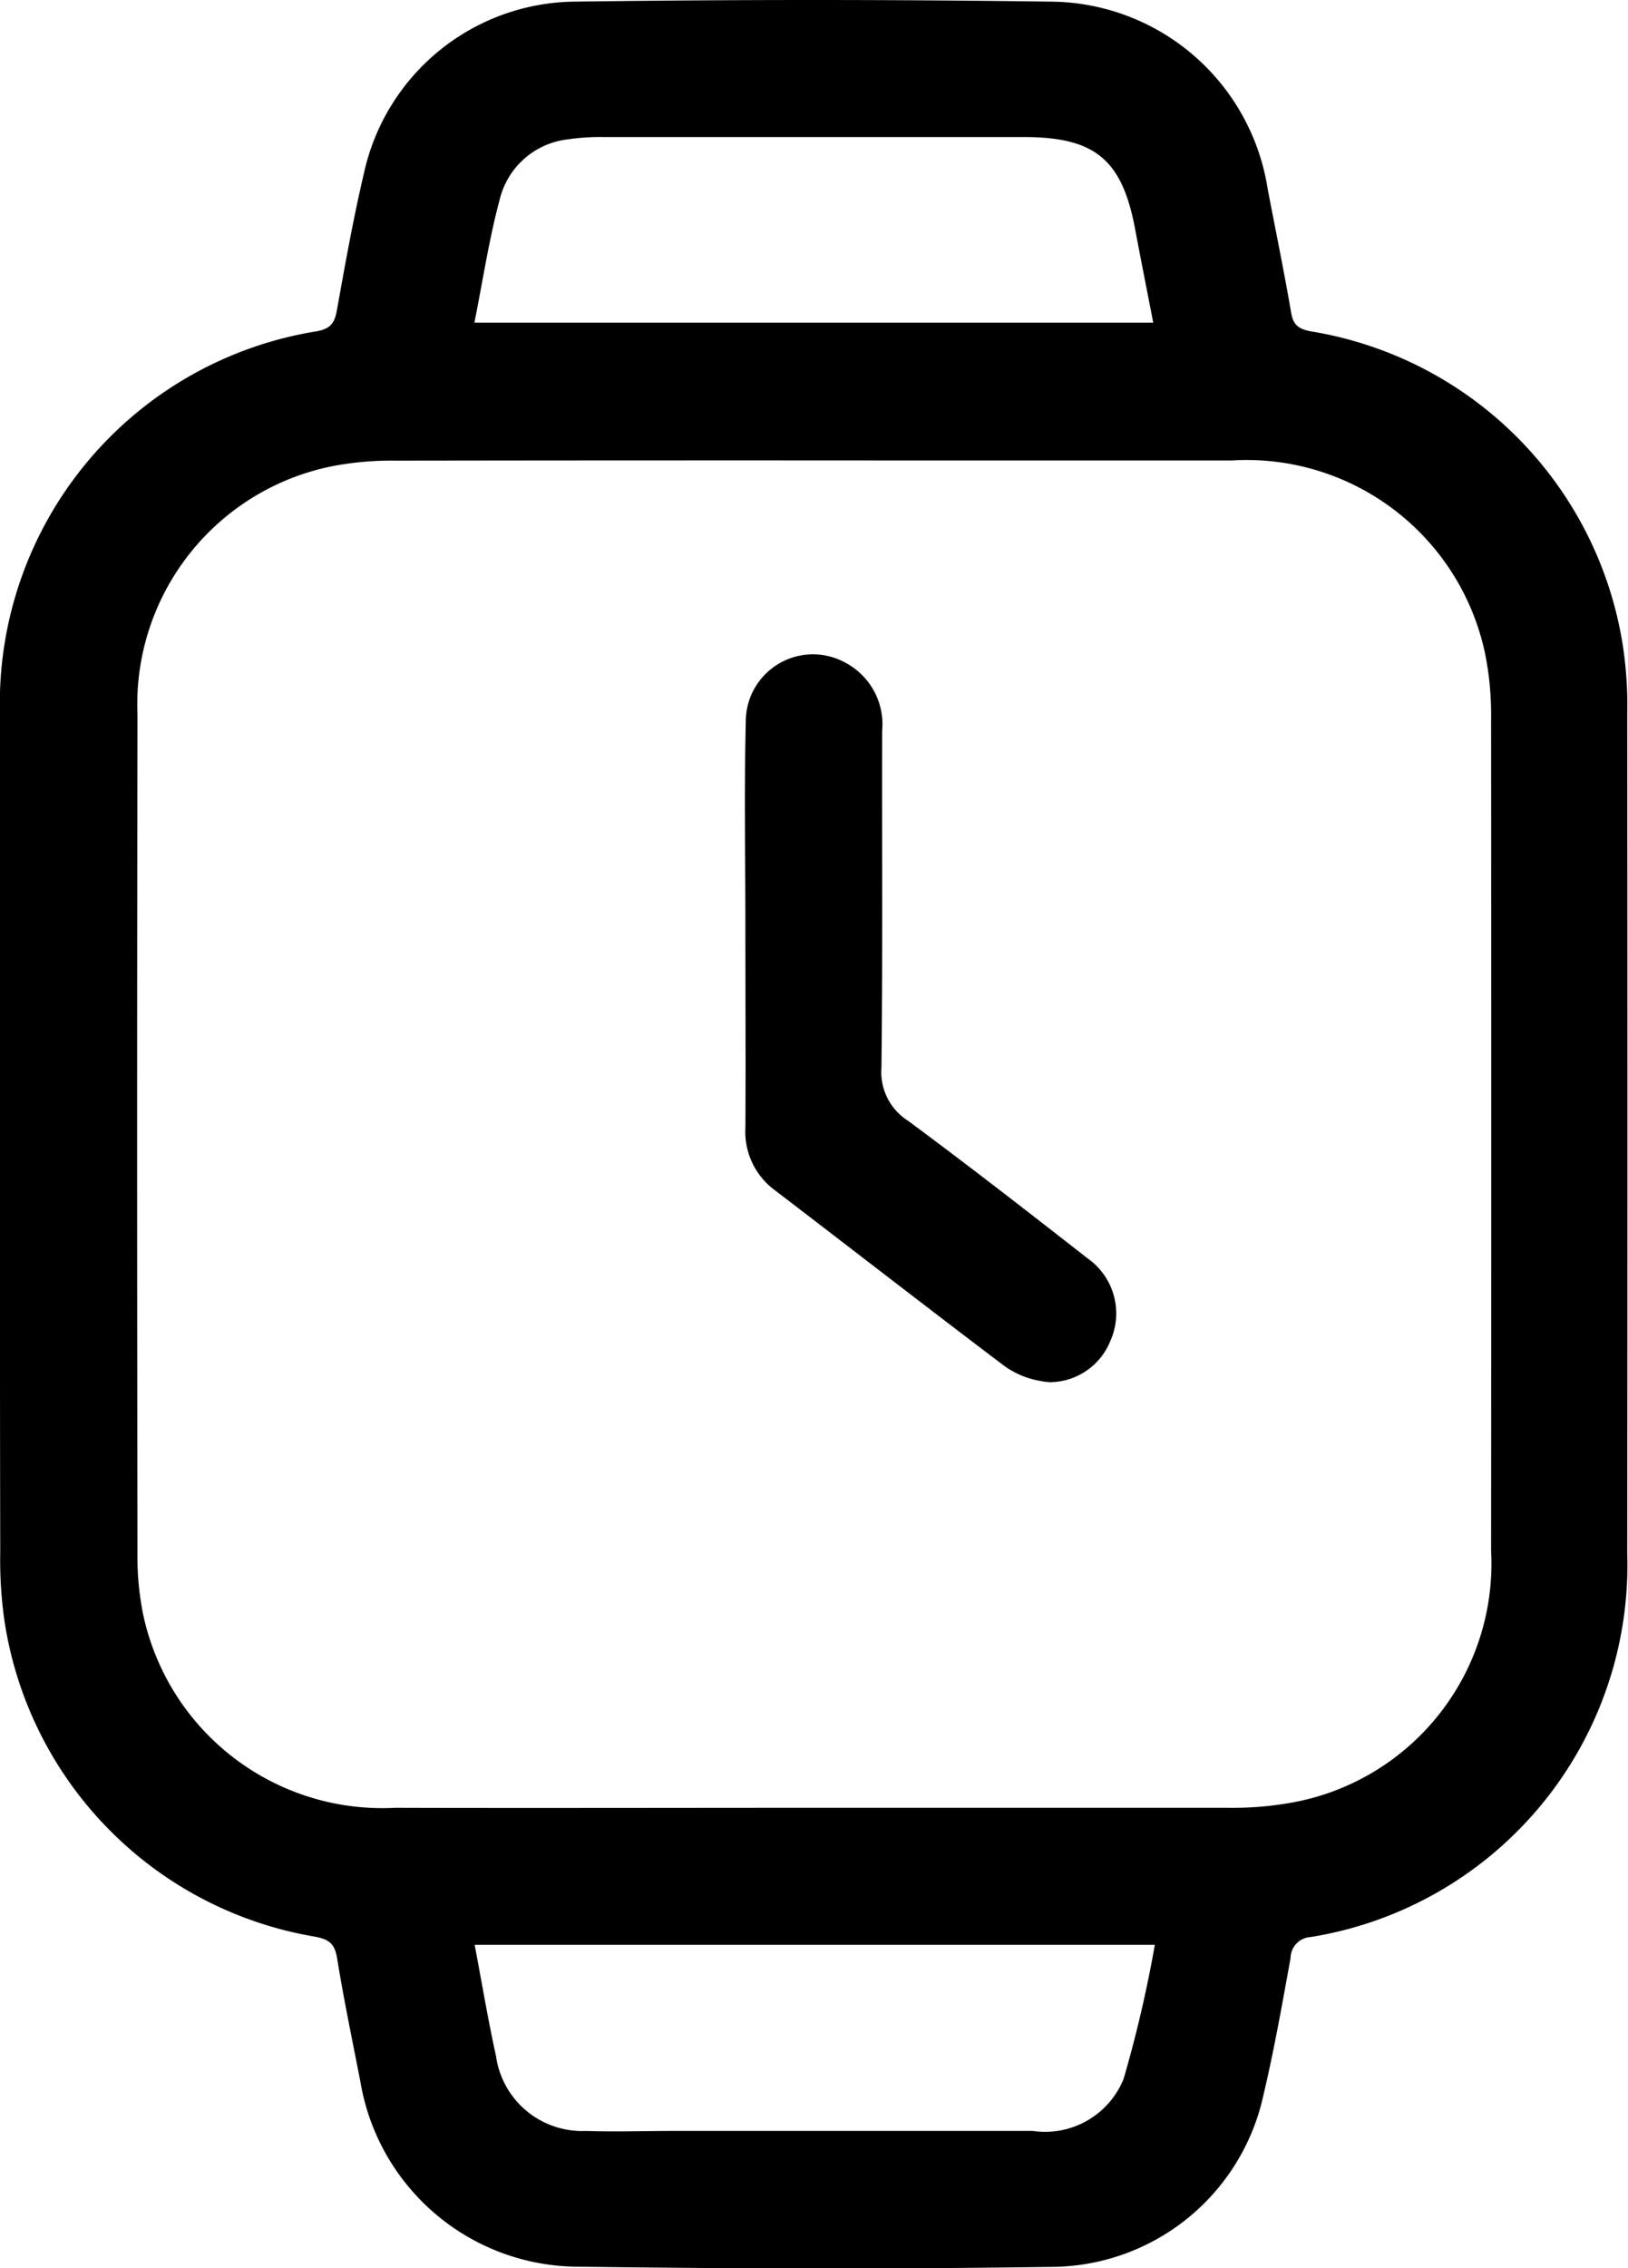 <svg xmlns="http://www.w3.org/2000/svg" width="26.043" height="36.255" viewBox="0 0 26.043 36.255">
  <path id="Union_9" data-name="Union 9" d="M9.24,36.231a3.543,3.543,0,0,1-3.474-2.958c-.128-.658-.266-1.315-.373-1.976-.038-.232-.133-.3-.359-.342A6.037,6.037,0,0,1,.076,25.931,6.8,6.8,0,0,1,.005,24.8C0,22.567,0,20.338,0,18.109s0-4.484,0-6.726A6.022,6.022,0,0,1,5.07,5.295c.223-.043.284-.134.32-.335.132-.734.263-1.47.435-2.2A3.489,3.489,0,0,1,9.2.026q3.8-.052,7.6,0a3.538,3.538,0,0,1,3.48,2.994c.126.659.262,1.316.375,1.976.034.2.117.261.313.3a6.034,6.034,0,0,1,5,5.066,6.393,6.393,0,0,1,.064,1.06q.006,6.707,0,13.413a6.023,6.023,0,0,1-5.066,6.127.34.34,0,0,0-.32.335c-.133.734-.263,1.47-.436,2.2a3.487,3.487,0,0,1-3.375,2.737q-1.936.027-3.872.027Q11.105,36.255,9.24,36.231Zm-1.3-3.337A1.392,1.392,0,0,0,9.38,34.061c.458.016.917,0,1.375,0h1.813q1.978,0,3.956,0a1.355,1.355,0,0,0,1.451-.831,20.19,20.19,0,0,0,.5-2.144H7.594C7.716,31.729,7.813,32.315,7.942,32.893ZM6.335,7.363a5,5,0,0,0-1.025.09A3.882,3.882,0,0,0,2.2,11.413q-.011,6.706,0,13.412a4.658,4.658,0,0,0,.091.981,3.912,3.912,0,0,0,4.029,3.09c2.229.006,4.457,0,6.686,0s4.432,0,6.648,0a5.3,5.3,0,0,0,1.1-.1,3.881,3.881,0,0,0,3.1-4.011q.005-6.649,0-13.3a4.94,4.94,0,0,0-.1-1.056A3.9,3.9,0,0,0,19.706,7.36l-5.448,0Q10.3,7.357,6.335,7.363ZM9.659,2.191a3.525,3.525,0,0,0-.57.036A1.269,1.269,0,0,0,8,3.168c-.174.643-.273,1.306-.41,1.99H18.449c-.1-.522-.2-1.016-.292-1.51-.209-1.1-.644-1.457-1.773-1.457H13.617Zm6.973,19.88a1.376,1.376,0,0,1-.584-.252c-1.226-.927-2.44-1.869-3.659-2.8a1.159,1.159,0,0,1-.464-.99c.006-1.063,0-2.127,0-3.191h0c0-1.1-.02-2.2.006-3.3a1.075,1.075,0,0,1,1.607-.938,1.113,1.113,0,0,1,.575,1.077c-.005,1.8.01,3.6-.012,5.394a.92.92,0,0,0,.425.843c.97.717,1.923,1.458,2.873,2.2a1.075,1.075,0,0,1,.363,1.322,1.05,1.05,0,0,1-.963.657A1.076,1.076,0,0,1,16.632,22.071Z" transform="translate(-0.001)"/>
</svg>
